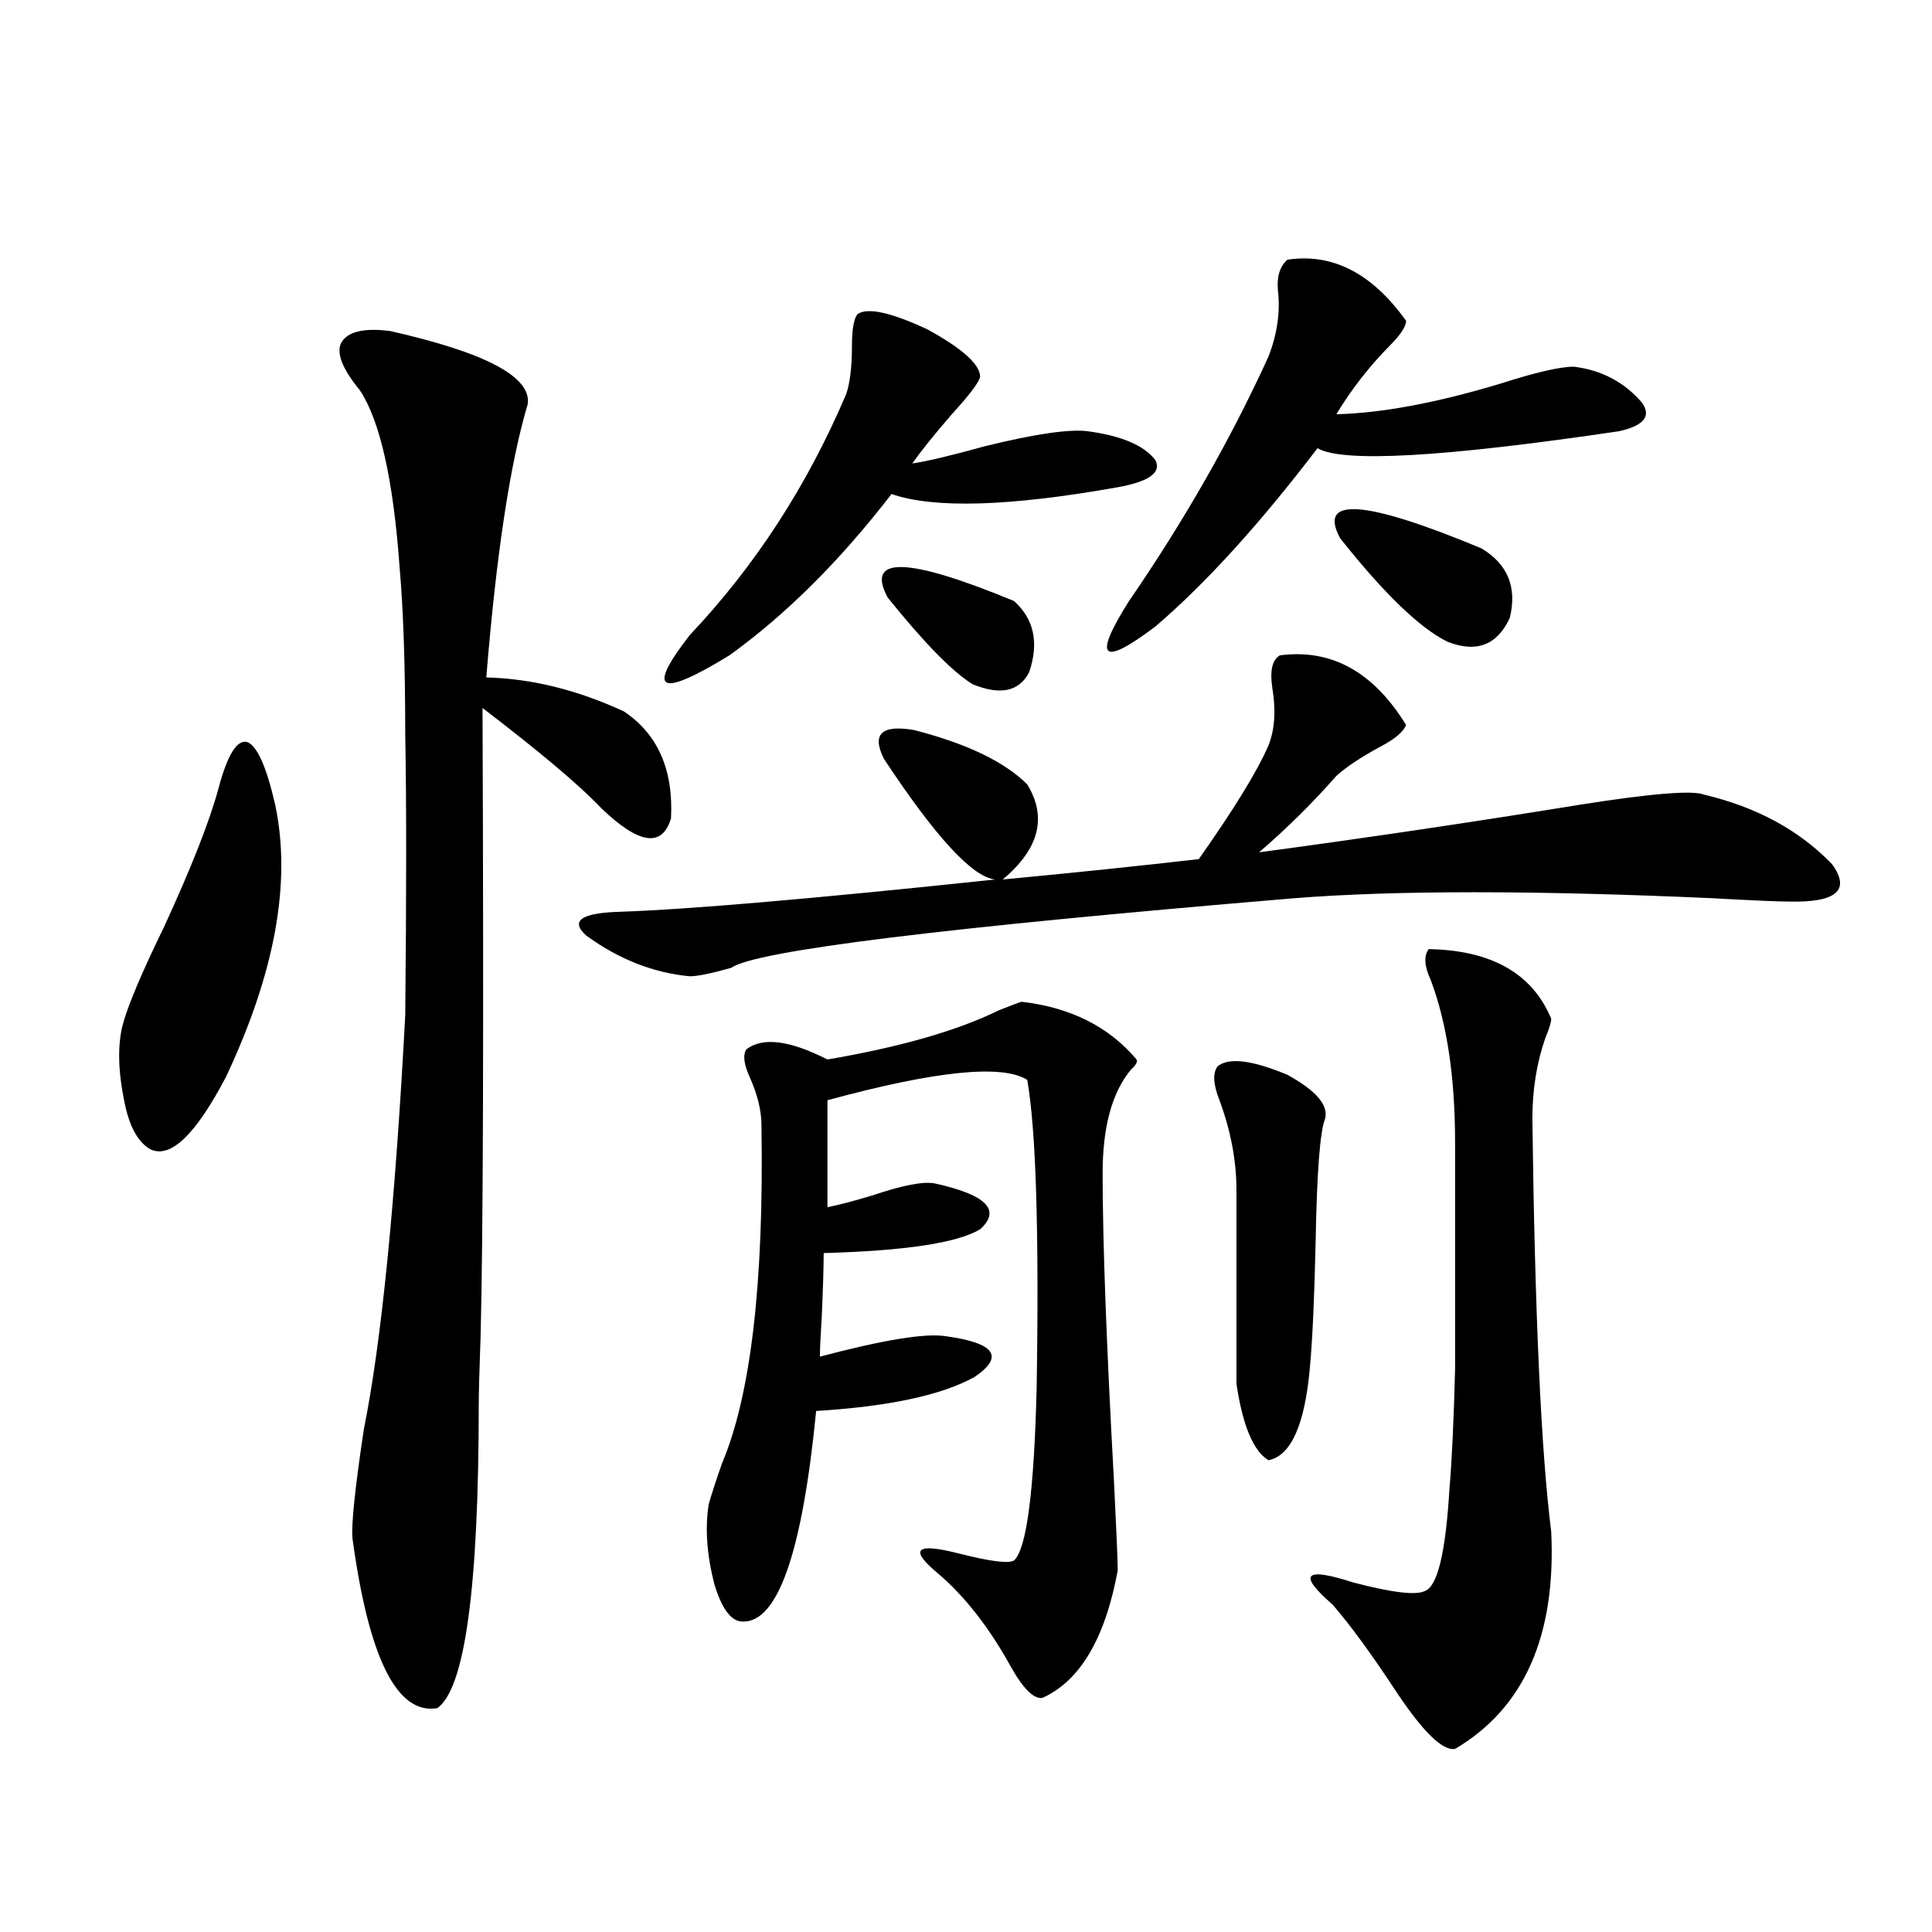 <?xml version="1.0" encoding="utf-8"?>
<!-- Generator: Adobe Illustrator 16.0.0, SVG Export Plug-In . SVG Version: 6.00 Build 0)  -->
<!DOCTYPE svg PUBLIC "-//W3C//DTD SVG 1.1//EN" "http://www.w3.org/Graphics/SVG/1.1/DTD/svg11.dtd">
<svg version="1.1" id="图层_1" xmlns="http://www.w3.org/2000/svg" xmlns:xlink="http://www.w3.org/1999/xlink" x="0px" y="0px"
	 width="1000px" height="1000px" viewBox="0 0 1000 1000" enable-background="new 0 0 1000 1000" xml:space="preserve">
<path d="M113.168,407.766c4.542-16.987,9.42-24.897,14.634-23.73c5.198,1.758,10.076,12.607,14.634,32.52
	c8.445,39.854,0,86.724-25.365,140.625c-15.609,29.883-28.627,42.49-39.023,37.793c-6.509-3.516-11.067-11.714-13.658-24.609
	c-3.262-15.82-3.582-29.004-0.976-39.551c2.591-9.956,9.756-26.943,21.463-50.977C99.175,448.786,108.611,424.768,113.168,407.766z
	 M201.947,171.34c49.419,11.138,73.169,23.73,71.218,37.793c-9.116,30.474-16.265,77.646-21.463,141.504
	c23.414,0.591,47.148,6.455,71.218,17.578c17.561,11.729,25.685,30.186,24.39,55.371c-4.558,15.244-16.585,13.486-36.097-5.273
	c-11.067-11.714-31.554-29.004-61.462-51.855c0.64,165.234,0.32,273.34-0.976,324.316c-0.656,18.76-0.976,30.762-0.976,36.035
	c0,94.922-7.165,147.354-21.463,157.324c-20.823,3.516-35.457-25.79-43.901-87.891c-0.656-7.031,1.296-25.776,5.854-56.25
	c9.1-45.112,16.25-116.592,21.463-214.453c0.64-63.281,0.64-111.621,0-145.02c0-35.732-0.976-64.736-2.927-87.012
	c-3.262-45.112-10.091-75.586-20.487-91.406c-9.116-11.123-12.363-19.336-9.756-24.609
	C179.828,171.643,188.289,169.582,201.947,171.34z M662.423,339.211c26.661-3.516,48.444,8.501,65.364,36.035
	c-1.311,3.516-5.854,7.334-13.658,11.426c-9.756,5.273-17.24,10.259-22.438,14.941c-12.363,14.063-25.7,27.246-39.999,39.551
	c56.584-7.607,111.857-15.82,165.85-24.609c37.072-5.85,58.535-7.607,64.389-5.273c27.316,6.455,49.419,18.457,66.34,36.035
	c9.756,13.486,2.271,19.927-22.438,19.336c-5.213,0-18.536-0.576-39.999-1.758c-91.705-4.092-163.578-4.092-215.604,0
	c-182.115,15.244-279.353,27.246-291.7,36.035c-10.411,2.939-17.561,4.395-21.463,4.395c-18.872-1.758-36.752-8.789-53.657-21.094
	c-8.46-7.607-2.607-11.714,17.561-12.305c35.121-1.167,99.83-6.729,194.142-16.699c-11.707-1.167-30.899-21.973-57.56-62.402
	c-6.509-12.881-1.311-17.866,15.609-14.941c27.316,7.031,46.828,16.411,58.535,28.125c10.396,17.002,6.174,33.398-12.683,49.219
	c37.072-3.516,70.883-7.031,101.461-10.547c18.201-25.776,30.243-45.4,36.097-58.887c3.247-8.198,3.902-18.154,1.951-29.883
	C657.21,347.121,658.521,341.56,662.423,339.211z M443.892,162.551c5.198-3.516,17.225-0.879,36.097,7.91
	c18.201,9.971,27.316,18.169,27.316,24.609c-0.656,2.939-5.533,9.38-14.634,19.336c-9.116,10.547-15.945,19.048-20.487,25.488
	c7.805-1.167,20.152-4.092,37.072-8.789c26.006-6.44,43.901-9.077,53.657-7.91c17.561,2.349,29.268,7.334,35.121,14.941
	c3.247,6.455-3.262,11.138-19.512,14.063c-55.944,9.971-94.967,11.138-117.07,3.516c-26.676,34.58-54.633,62.402-83.9,83.496
	c-36.432,22.275-43.261,18.76-20.487-10.547c33.81-35.732,60.806-77.344,80.974-124.805c1.951-5.85,2.927-14.063,2.927-24.609
	C440.965,170.461,441.941,164.899,443.892,162.551z M528.768,518.508c25.365,2.939,45.197,12.896,59.511,29.883
	c0.64,1.182-0.335,2.939-2.927,5.273c-9.756,11.729-14.634,29.595-14.634,53.613c0,35.156,1.951,88.193,5.854,159.082
	c1.296,25.791,1.951,41.309,1.951,46.582c-6.509,35.156-19.512,57.129-39.023,65.918c-4.558,0.577-10.091-4.984-16.585-16.699
	c-11.067-19.926-23.414-35.732-37.072-47.461c-15.609-12.881-12.042-16.396,10.731-10.547c16.25,4.106,25.685,5.273,28.292,3.516
	c6.494-5.85,10.396-35.732,11.707-89.648c1.296-80.269-0.335-133.291-4.878-159.082c-13.018-8.198-47.484-4.683-103.412,10.547
	v55.371c5.854-1.167,13.658-3.213,23.414-6.152c15.609-5.273,26.341-7.319,32.194-6.152c26.661,5.864,34.466,13.774,23.414,23.73
	c-11.707,7.031-38.703,11.138-80.974,12.305c0,7.031-0.335,17.881-0.976,32.52c-0.656,10.547-0.976,17.578-0.976,21.094
	c33.17-8.789,54.953-12.305,65.364-10.547c25.365,3.516,30.243,10.547,14.634,21.094c-16.92,9.38-44.237,15.244-81.949,17.578
	c-7.165,73.252-19.847,109.562-38.048,108.984c-5.854,0-10.731-6.454-14.634-19.336c-3.902-15.229-4.878-29.004-2.927-41.309
	c1.296-4.683,3.567-11.714,6.829-21.094c14.954-35.156,21.783-93.452,20.487-174.902c0-7.607-1.951-15.82-5.854-24.609
	c-3.262-7.031-3.902-12.002-1.951-14.941c8.445-6.44,22.438-4.683,41.95,5.273c37.712-6.44,67.315-14.941,88.778-25.488
	C522.915,520.568,526.817,519.099,528.768,518.508z M459.501,309.328c-11.707-21.67,10.076-21.094,65.364,1.758
	c10.396,9.38,13.003,21.685,7.805,36.914c-5.213,9.971-14.969,12.017-29.268,6.152C492.991,347.712,478.358,332.771,459.501,309.328
	z M666.326,134.426c23.414-3.516,43.901,7.031,61.462,31.641c0,2.939-2.927,7.334-8.78,13.184
	c-10.411,10.547-19.512,22.275-27.316,35.156c23.414-0.576,51.706-5.85,84.876-15.82c18.201-5.85,30.884-8.789,38.048-8.789
	c14.299,1.758,26.006,7.91,35.121,18.457c5.198,7.031,1.296,12.017-11.707,14.941c-91.065,13.486-143.091,16.411-156.094,8.789
	c-29.923,39.263-57.895,70.024-83.9,92.285c-27.972,21.094-32.53,16.699-13.658-13.184c28.612-41.597,52.682-83.784,72.193-126.563
	c4.543-11.714,6.174-23.14,4.878-34.277C660.792,143.215,662.423,137.941,666.326,134.426z M639.985,616.066
	c0-15.229-2.927-30.762-8.78-46.582c-3.262-8.198-3.582-14.063-0.976-17.578c5.854-4.683,17.881-3.213,36.097,4.395
	c14.954,8.213,21.463,15.82,19.512,22.852c-2.607,6.455-4.238,27.837-4.878,64.16c-0.656,28.716-1.631,50.098-2.927,64.16
	c-2.607,29.883-9.756,46.006-21.463,48.34c-7.805-4.683-13.338-17.866-16.585-39.551V616.066z M739.495,491.262
	c32.514,0.591,53.657,12.607,63.413,36.035c0,1.758-0.976,4.985-2.927,9.668c-4.558,12.896-6.829,26.958-6.829,42.188
	c1.296,101.377,4.543,172.568,9.756,213.574c2.592,53.902-13.993,91.406-49.755,112.5c-6.509,1.168-16.92-9.091-31.219-30.762
	c-12.363-18.759-23.094-33.398-32.194-43.945c-18.216-15.82-14.634-19.624,10.731-11.426c20.152,5.273,32.514,6.743,37.072,4.395
	c6.494-2.334,10.731-19.912,12.683-52.734c1.296-15.229,2.271-36.035,2.927-62.402c0-21.67,0-60.645,0-116.895
	c0-33.975-4.238-62.1-12.683-84.375C737.208,500.051,736.888,494.777,739.495,491.262z M693.642,278.566
	c-11.707-21.67,12.683-19.912,73.169,5.273c13.658,8.213,18.536,20.215,14.634,36.035c-6.509,14.063-17.24,18.169-32.194,12.305
	C734.937,325.148,716.401,307.282,693.642,278.566z"/>
</svg>
